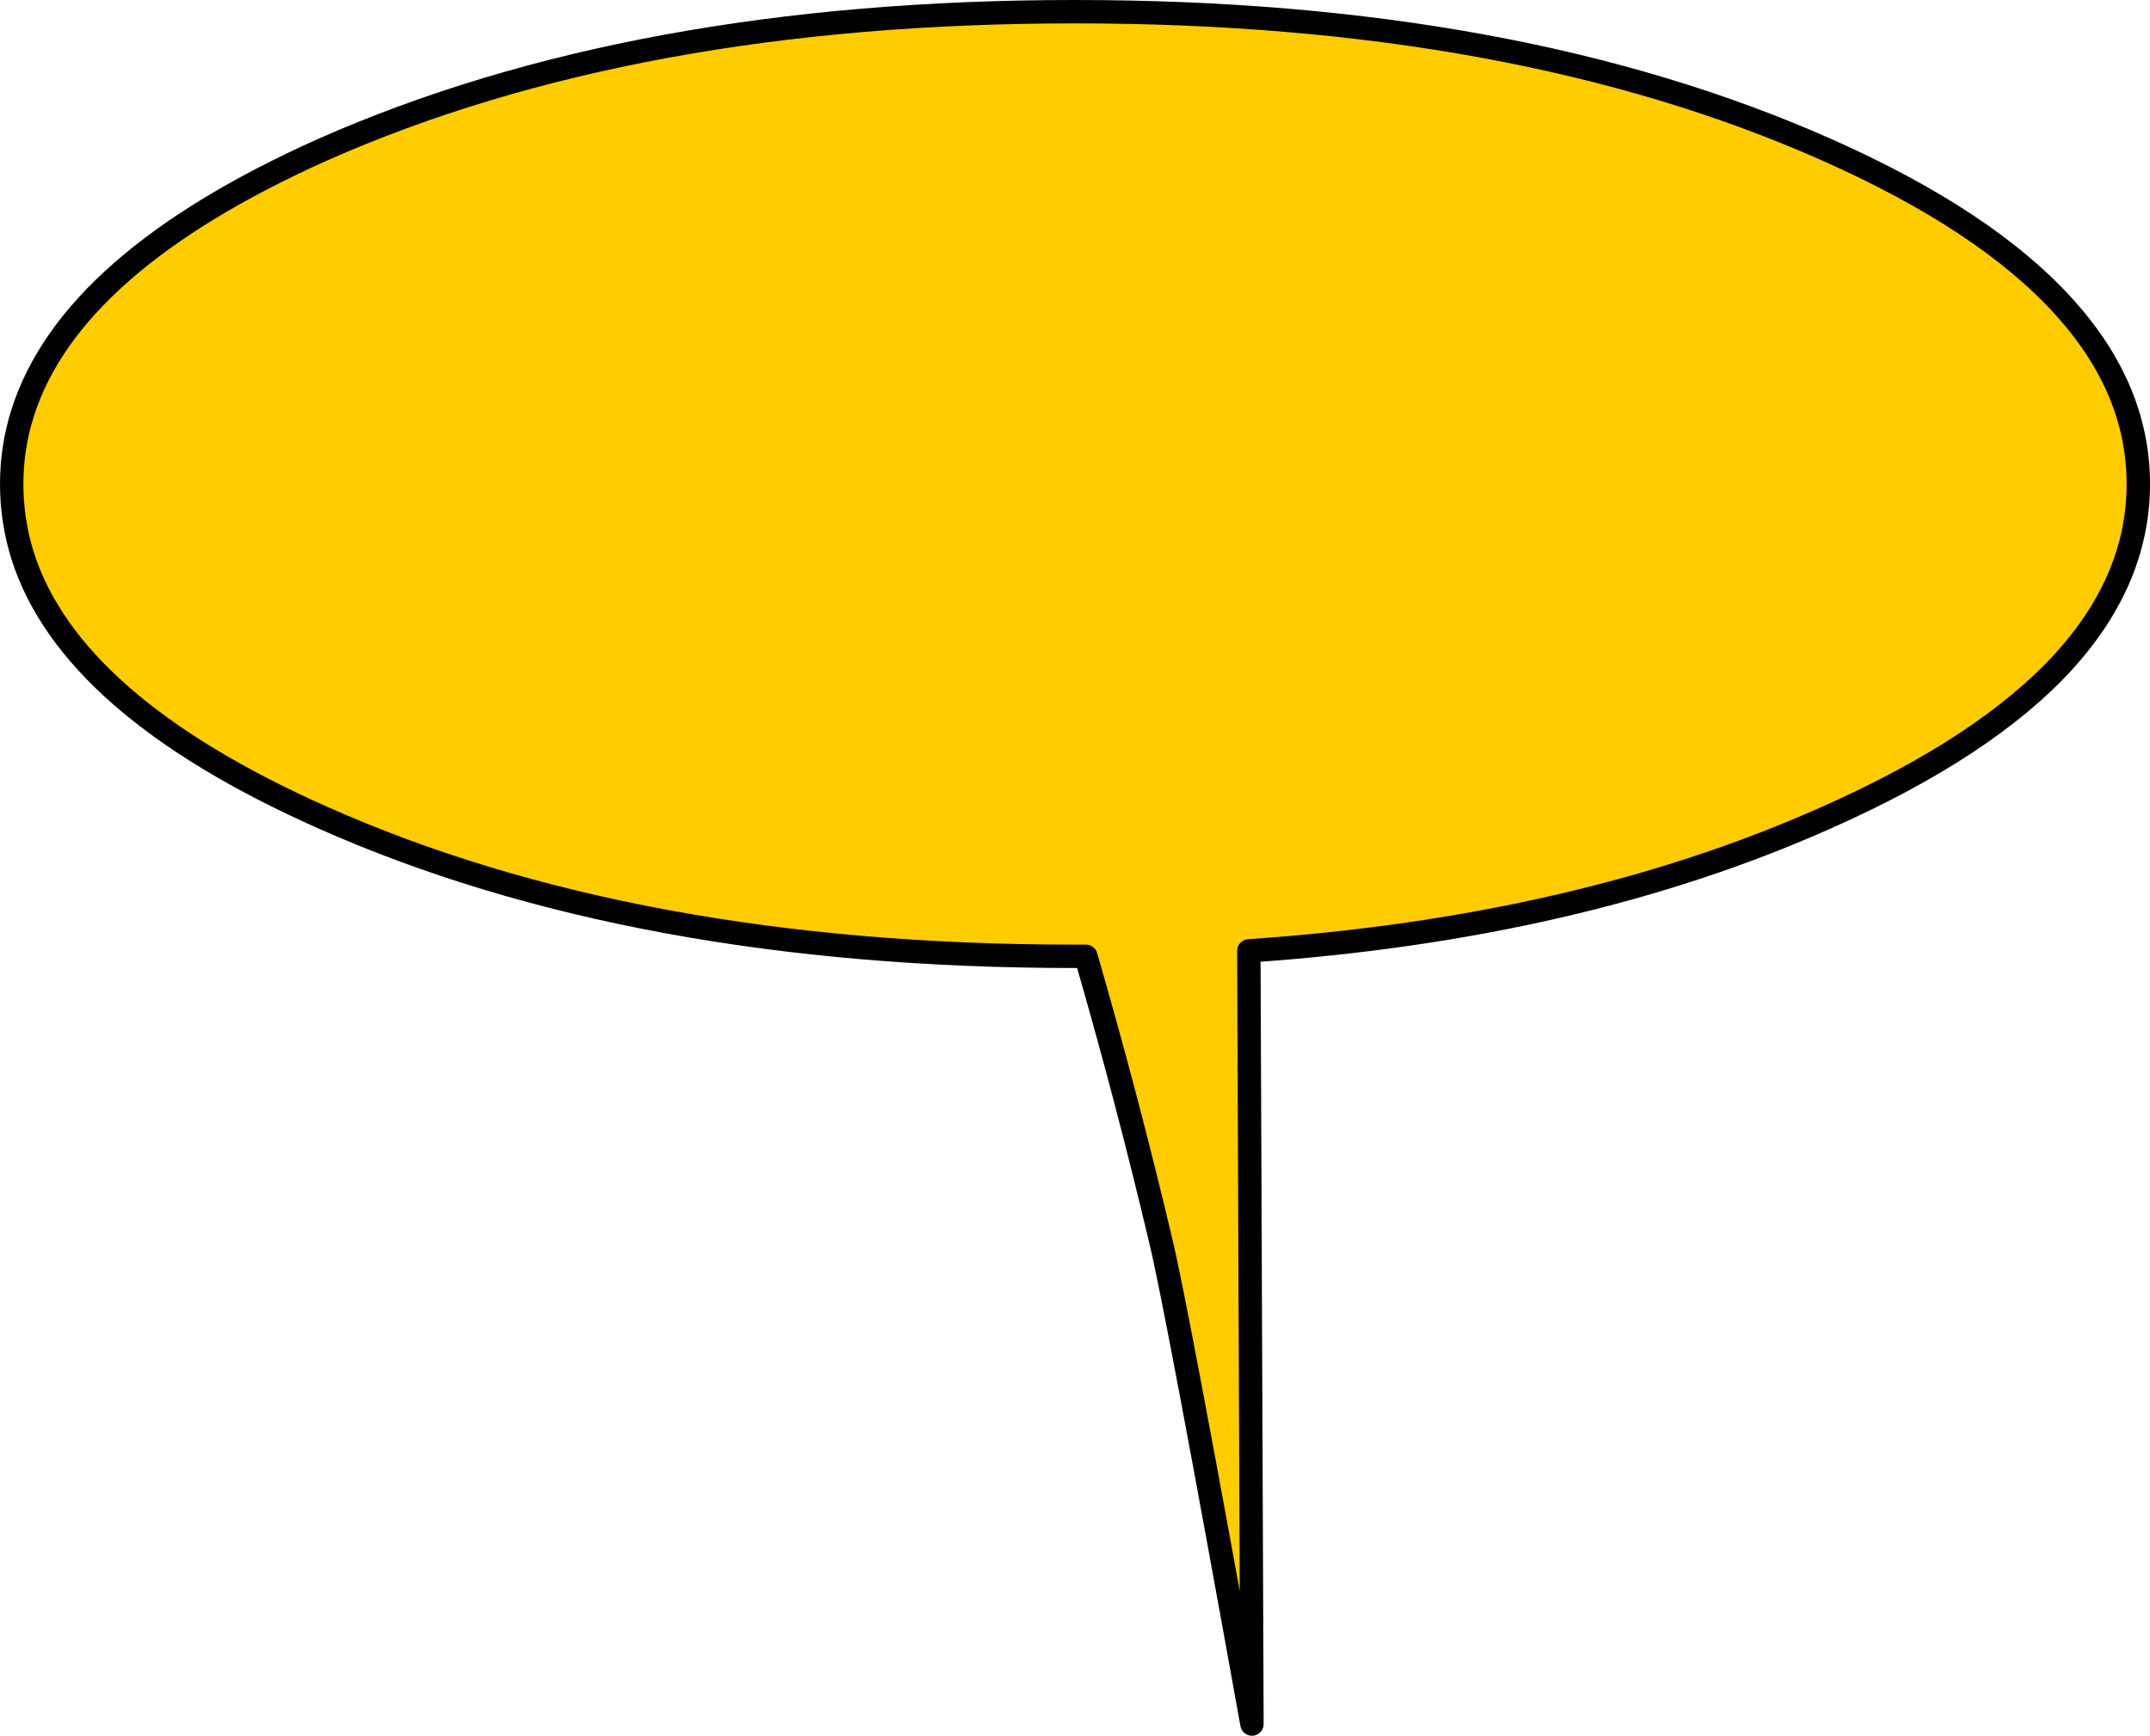 <?xml version="1.0" encoding="UTF-8" standalone="no"?>
<svg xmlns:xlink="http://www.w3.org/1999/xlink" height="111.35px" width="137.9px" xmlns="http://www.w3.org/2000/svg">
  <g transform="matrix(1.0, 0.0, 0.0, 1.0, 0.75, 0.75)">
    <path d="M136.4 30.3 Q136.4 36.4 131.65 41.65 126.65 47.15 116.4 51.7 100.5 58.8 79.35 60.25 L79.55 109.85 Q74.7 82.95 73.7 78.85 71.55 69.75 68.9 60.6 L68.2 60.6 Q39.95 60.6 19.95 51.7 3.75 44.5 0.7 34.9 0.0 32.65 0.0 30.3 0.0 27.95 0.7 25.75 3.75 16.1 19.95 8.85 39.95 0.0 68.2 0.0 96.45 0.0 116.4 8.85 126.65 13.4 131.65 18.95 136.4 24.2 136.4 30.3" fill="#ffcc00" fill-rule="evenodd" stroke="none"/>
    <path d="M136.4 30.3 Q136.4 36.4 131.65 41.65 126.65 47.15 116.4 51.7 100.5 58.8 79.35 60.25 L79.55 109.85 Q74.7 82.95 73.7 78.85 71.55 69.75 68.9 60.6 L68.2 60.6 Q39.95 60.6 19.95 51.7 3.75 44.5 0.7 34.9 0.0 32.65 0.0 30.3 0.0 27.95 0.7 25.75 3.75 16.1 19.95 8.85 39.95 0.0 68.2 0.0 96.45 0.0 116.4 8.85 126.65 13.4 131.65 18.95 136.4 24.2 136.4 30.3 Z" fill="none" stroke="#000000" stroke-linecap="round" stroke-linejoin="round" stroke-width="1.5"/>
  </g>
</svg>
